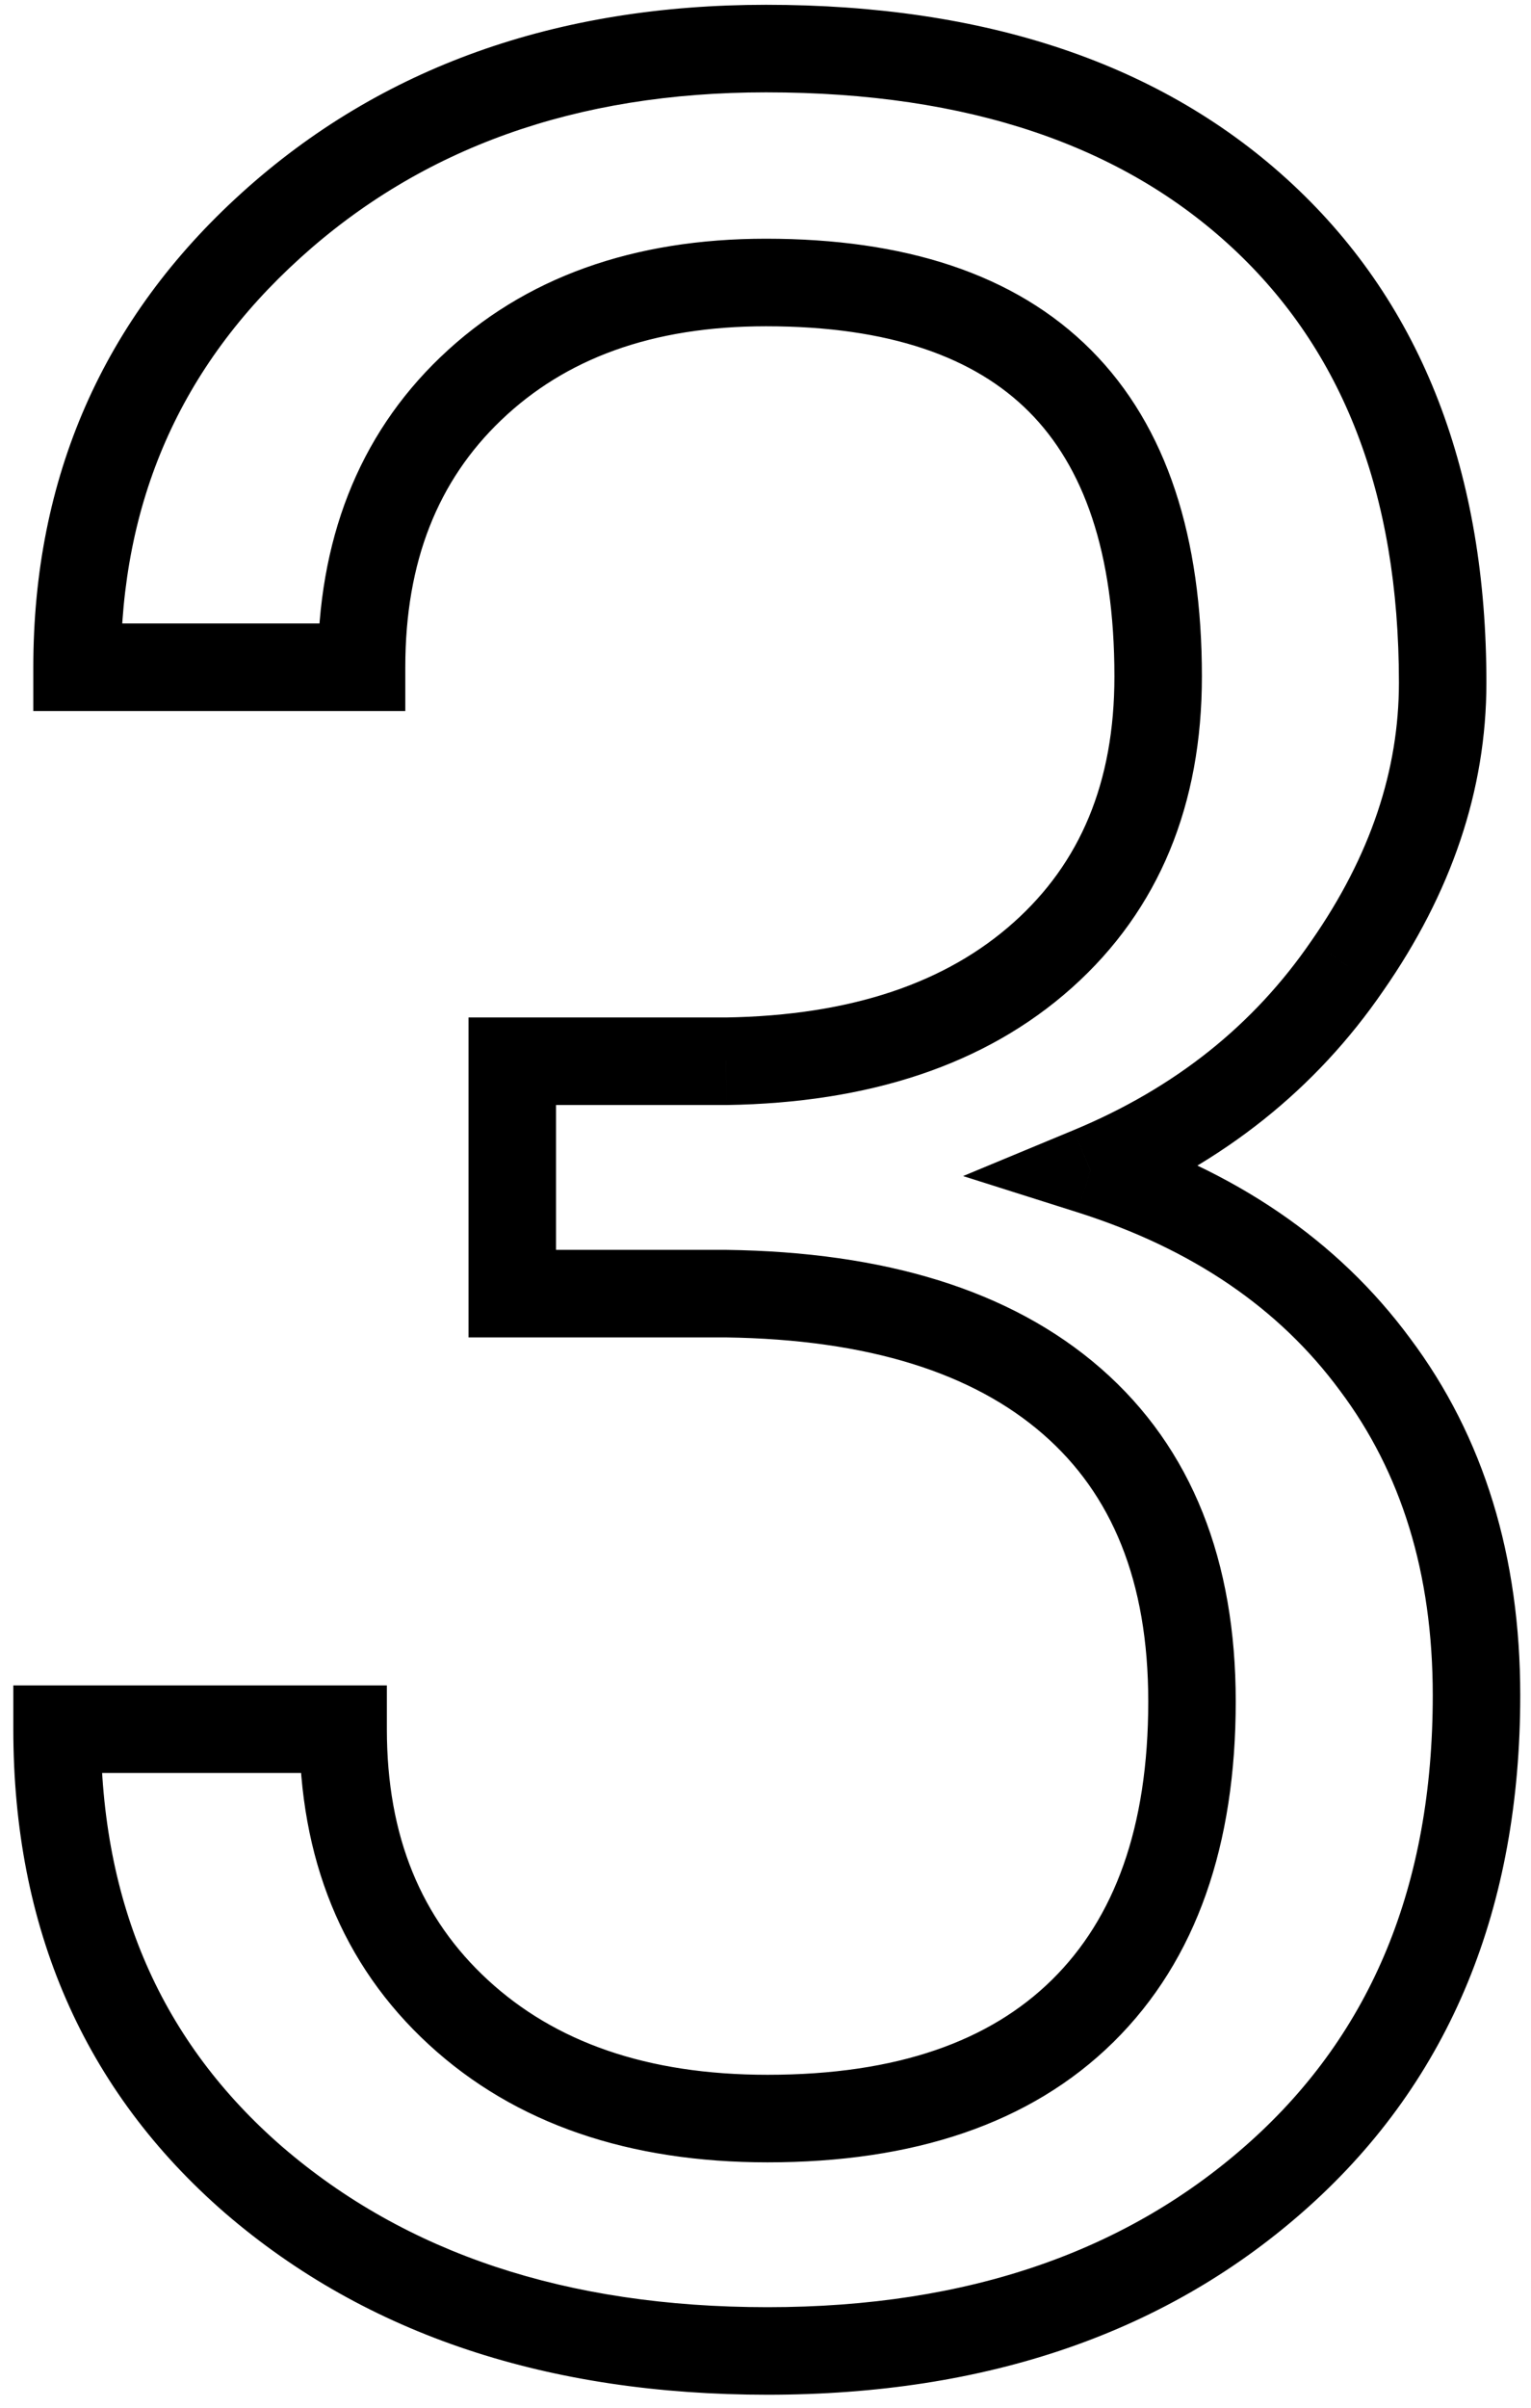 <?xml version="1.0" encoding="UTF-8"?> <svg xmlns="http://www.w3.org/2000/svg" width="70" height="110" viewBox="0 0 70 110" fill="none"> <path d="M23.422 48.484V46.484H21.422V48.484H23.422ZM33.195 48.484V50.484H33.211L33.226 50.484L33.195 48.484ZM21.523 17.758L22.907 19.202L22.907 19.202L21.523 17.758ZM16.531 30.484V32.484H18.531V30.484H16.531ZM3.523 30.484H1.523V32.484H3.523V30.484ZM12.383 10.305L13.725 11.788L13.725 11.787L12.383 10.305ZM61.602 44.125L59.961 42.982L59.956 42.988L59.952 42.994L61.602 44.125ZM49.859 53.477L49.093 51.629L44.033 53.73L49.256 55.383L49.859 53.477ZM62.867 62.336L61.258 63.524L61.263 63.53L61.267 63.536L62.867 62.336ZM11.609 99.602L10.299 101.113L10.305 101.118L11.609 99.602ZM2.609 79V77H0.609V79H2.609ZM15.688 79H17.688V77H15.688V79ZM33.195 59.102L33.222 57.102L33.209 57.102H33.195V59.102ZM23.422 59.102H21.422V61.102H23.422V59.102ZM23.422 50.484H33.195V46.484H23.422V50.484ZM33.226 50.484C39.699 50.385 45.041 48.672 49.012 45.124L46.347 42.141C43.288 44.875 38.973 46.396 33.165 46.485L33.226 50.484ZM49.012 45.124C53.012 41.551 54.953 36.735 54.953 30.906H50.953C50.953 35.765 49.379 39.433 46.347 42.141L49.012 45.124ZM54.953 30.906C54.953 24.6 53.382 19.502 49.888 15.995C46.392 12.486 41.31 10.906 35.023 10.906V14.906C40.69 14.906 44.572 16.327 47.054 18.818C49.536 21.31 50.953 25.213 50.953 30.906H54.953ZM35.023 10.906C28.994 10.906 23.96 12.652 20.14 16.314L22.907 19.202C25.837 16.395 29.803 14.906 35.023 14.906V10.906ZM20.14 16.313C16.358 19.936 14.531 24.731 14.531 30.484H18.531C18.531 25.644 20.032 21.955 22.907 19.202L20.14 16.313ZM16.531 28.484H3.523V32.484H16.531V28.484ZM5.523 30.484C5.523 22.928 8.246 16.745 13.725 11.788L11.041 8.822C4.707 14.552 1.523 21.822 1.523 30.484H5.523ZM13.725 11.787C19.259 6.776 26.305 4.219 35.023 4.219V0.219C25.46 0.219 17.412 3.052 11.04 8.822L13.725 11.787ZM35.023 4.219C44.325 4.219 51.354 6.672 56.371 11.346L59.098 8.419C53.146 2.875 45.035 0.219 35.023 0.219V4.219ZM56.371 11.346C61.365 15.998 63.961 22.521 63.961 31.188H67.961C67.961 21.666 65.073 13.986 59.098 8.419L56.371 11.346ZM63.961 31.188C63.961 35.176 62.667 39.096 59.961 42.982L63.243 45.268C66.348 40.81 67.961 36.106 67.961 31.188H63.961ZM59.952 42.994C57.325 46.826 53.728 49.705 49.093 51.629L50.626 55.324C55.928 53.123 60.159 49.767 63.251 45.256L59.952 42.994ZM49.256 55.383C54.541 57.057 58.499 59.788 61.258 63.524L64.476 61.148C61.142 56.634 56.428 53.459 50.463 51.57L49.256 55.383ZM61.267 63.536C64.062 67.263 65.508 71.863 65.508 77.453H69.508C69.508 71.137 67.859 65.659 64.467 61.136L61.267 63.536ZM65.508 77.453C65.508 86.16 62.688 92.876 57.171 97.833L59.844 100.808C66.328 94.983 69.508 87.121 69.508 77.453H65.508ZM57.171 97.833C51.606 102.832 44.309 105.406 35.094 105.406V109.406C45.097 109.406 53.409 106.59 59.844 100.808L57.171 97.833ZM35.094 105.406C25.861 105.406 18.527 102.916 12.914 98.085L10.305 101.118C16.785 106.694 25.108 109.406 35.094 109.406V105.406ZM12.92 98.091C7.393 93.298 4.609 87 4.609 79H0.609C0.609 88.062 3.825 95.499 10.299 101.113L12.92 98.091ZM2.609 81H15.688V77H2.609V81ZM13.688 79C13.688 84.871 15.624 89.746 19.607 93.409L22.315 90.466C19.266 87.661 17.688 83.911 17.688 79H13.688ZM19.607 93.409C23.574 97.059 28.81 98.789 35.094 98.789V94.789C29.565 94.789 25.379 93.285 22.315 90.466L19.607 93.409ZM35.094 98.789C41.715 98.789 47.095 97.054 50.912 93.291L48.104 90.443C45.264 93.243 41.035 94.789 35.094 94.789V98.789ZM50.912 93.291C54.73 89.527 56.5 84.236 56.5 77.734H52.5C52.5 83.514 50.942 87.645 48.104 90.443L50.912 93.291ZM56.5 77.734C56.5 71.346 54.519 66.168 50.33 62.516L47.701 65.531C50.825 68.254 52.5 72.216 52.5 77.734H56.5ZM50.33 62.516C46.192 58.908 40.391 57.199 33.222 57.102L33.168 61.101C39.781 61.191 44.527 62.763 47.701 65.531L50.33 62.516ZM33.195 57.102H23.422V61.102H33.195V57.102ZM25.422 59.102V48.484H21.422V59.102H25.422Z" fill="black"></path> </svg> 